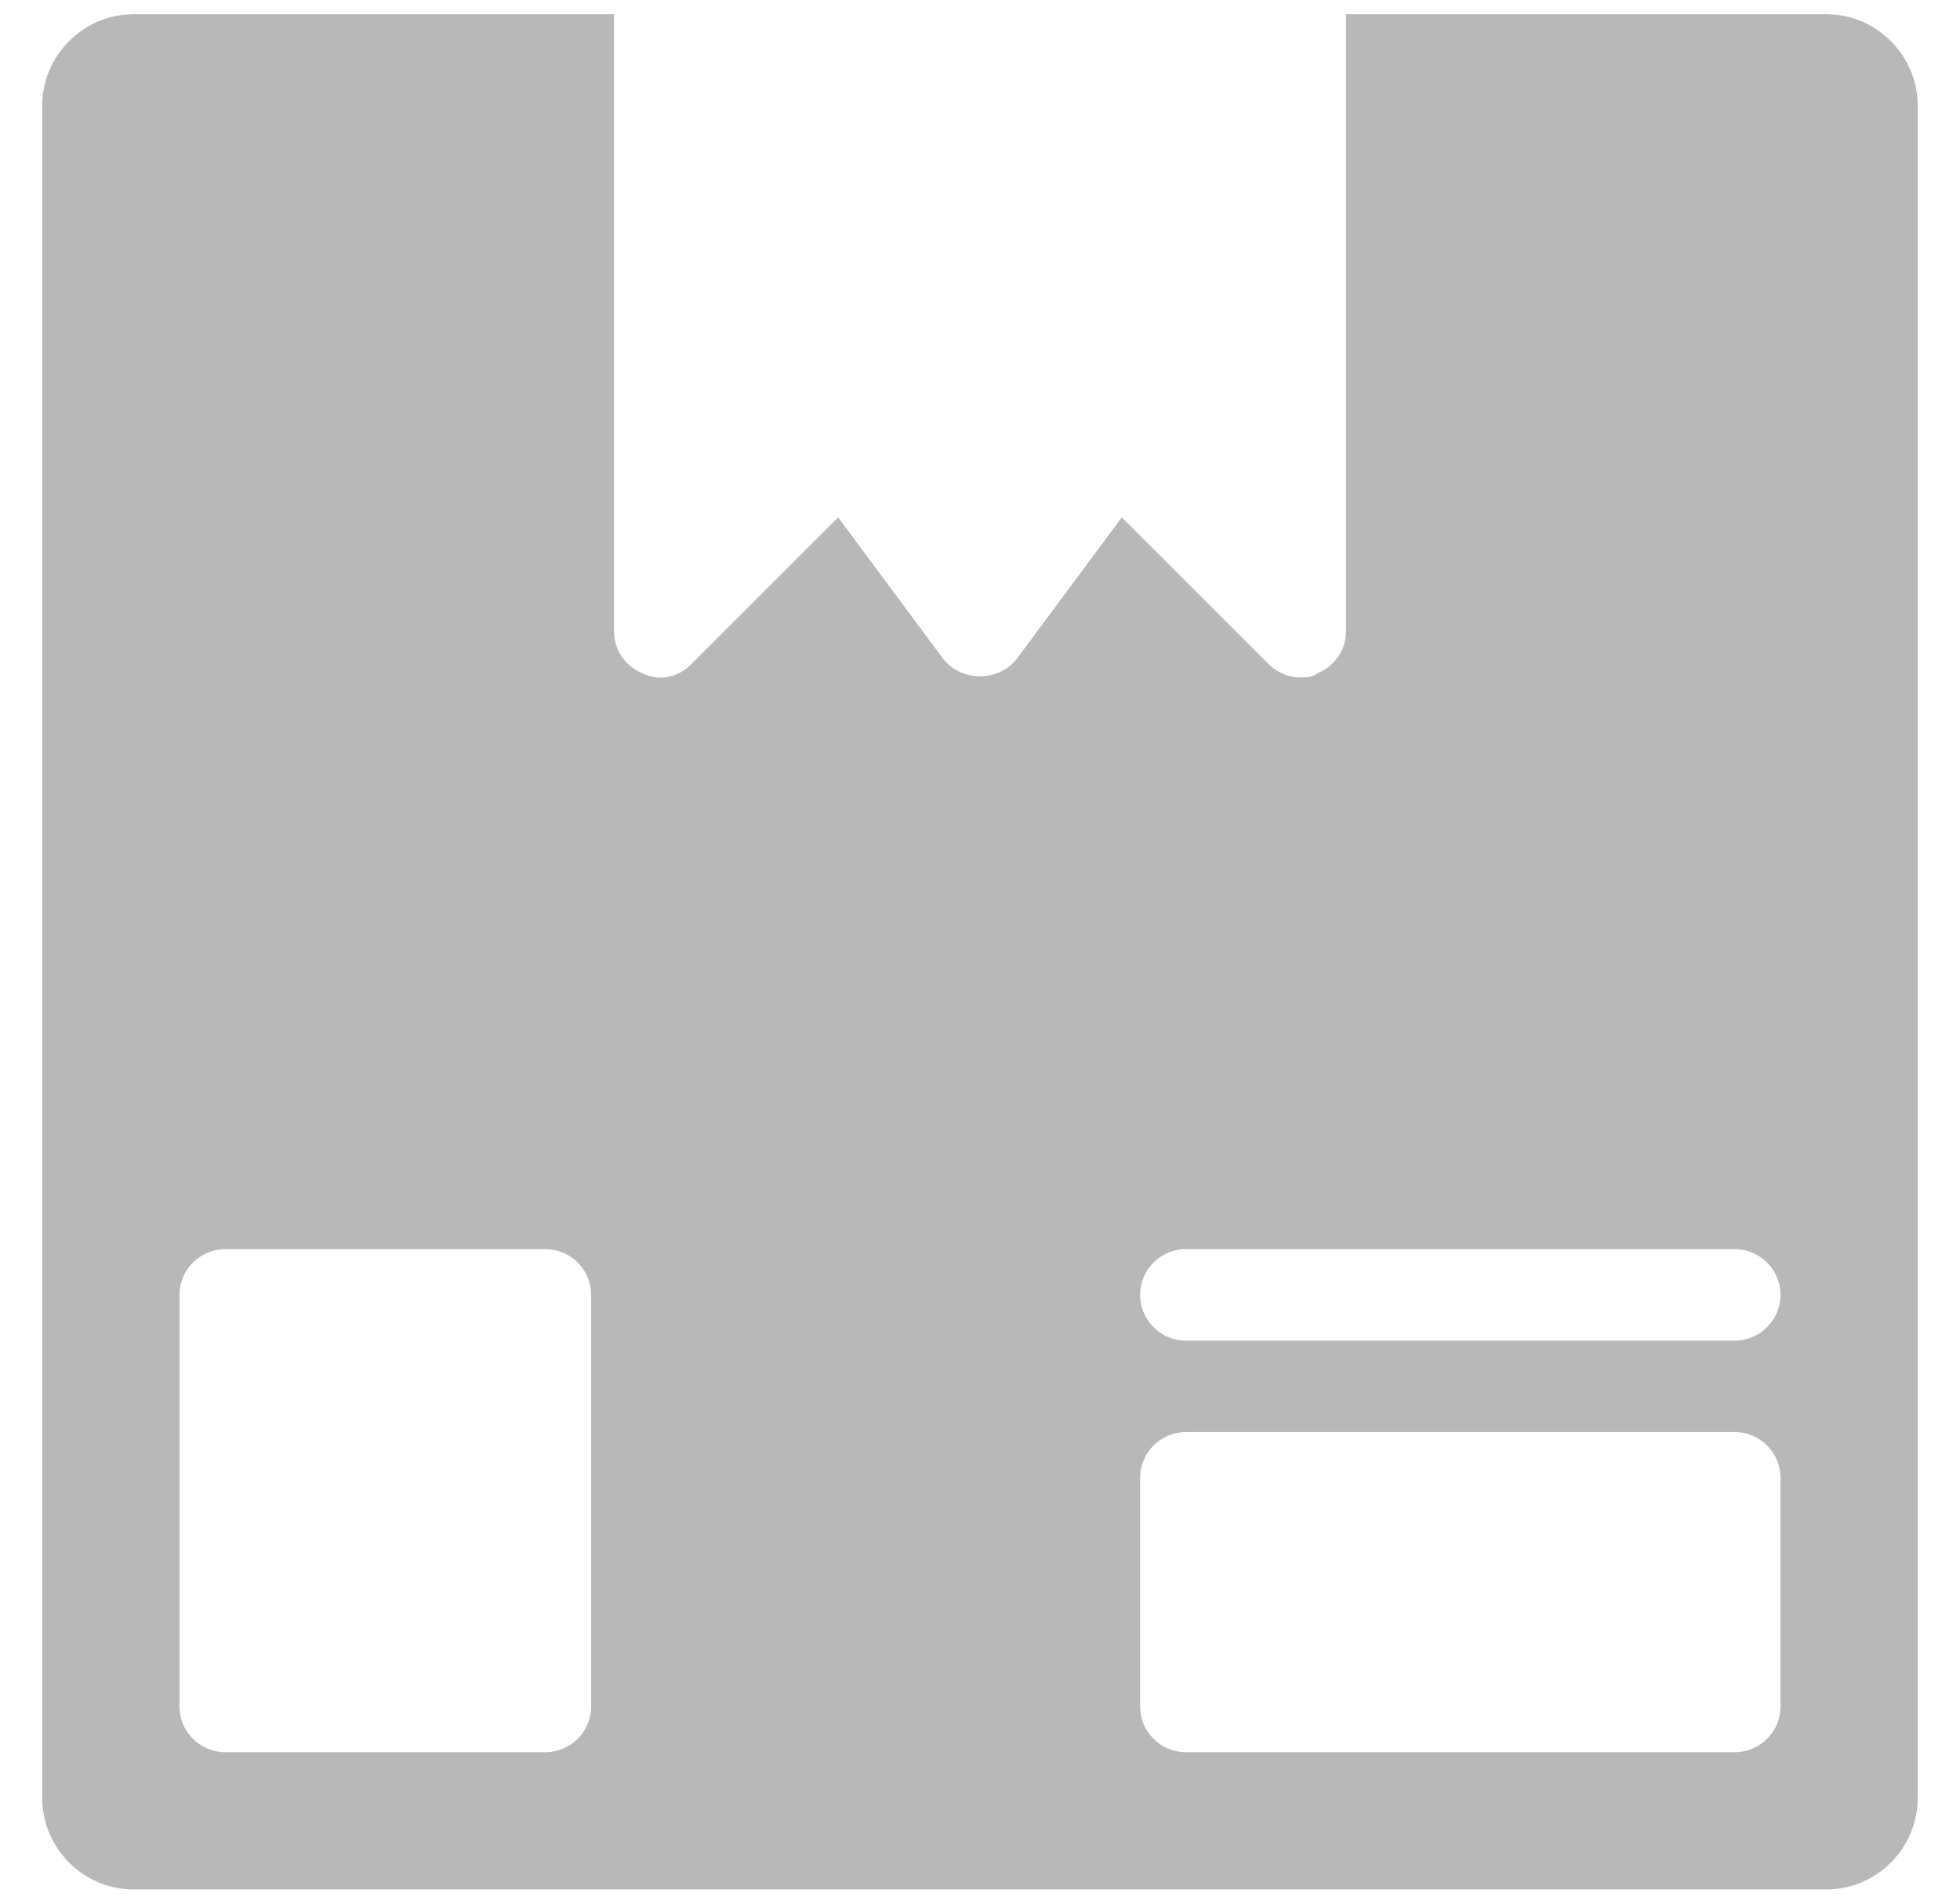 <svg width="35" height="34" viewBox="0 0 35 34" fill="none" xmlns="http://www.w3.org/2000/svg">
<path d="M32.612 0.254H24.035V11.282C24.035 11.609 23.83 11.895 23.544 12.017C23.422 12.099 23.34 12.099 23.218 12.099C23.014 12.099 22.809 12.017 22.646 11.854L20.032 9.24L18.153 11.772C17.826 12.181 17.173 12.181 16.846 11.772L14.967 9.24L12.353 11.854C12.108 12.099 11.782 12.181 11.455 12.017C11.169 11.895 10.965 11.609 10.965 11.282V0.254H2.388C1.489 0.254 0.754 0.99 0.754 1.888V32.112C0.754 33.011 1.489 33.746 2.388 33.746H32.612C33.51 33.746 34.245 33.011 34.245 32.112V1.888C34.245 0.99 33.51 0.254 32.612 0.254ZM10.556 30.479C10.556 30.928 10.189 31.295 9.739 31.295H4.021C3.572 31.295 3.205 30.928 3.205 30.479V23.127C3.205 22.677 3.572 22.31 4.021 22.31H9.739C10.189 22.31 10.556 22.677 10.556 23.127V30.479ZM31.795 30.479C31.795 30.928 31.427 31.295 30.978 31.295H21.176C20.726 31.295 20.359 30.928 20.359 30.479V26.394C20.359 25.945 20.726 25.577 21.176 25.577H30.978C31.427 25.577 31.795 25.945 31.795 26.394V30.479ZM30.978 23.944H21.176C20.726 23.944 20.359 23.576 20.359 23.127C20.359 22.677 20.726 22.31 21.176 22.31H30.978C31.427 22.31 31.795 22.677 31.795 23.127C31.795 23.576 31.427 23.944 30.978 23.944Z" fill="#B8B8B8"/>
</svg>
